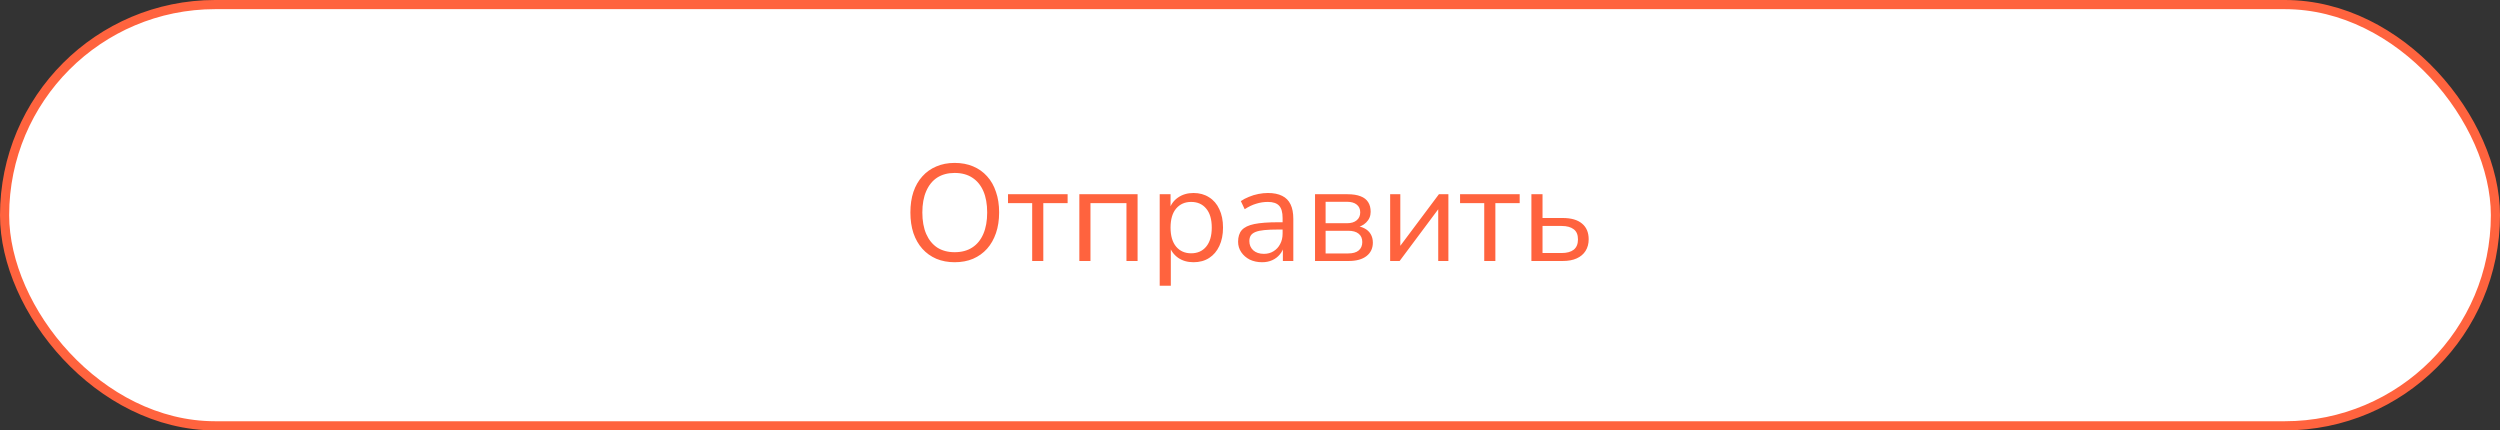 <?xml version="1.0" encoding="UTF-8"?> <svg xmlns="http://www.w3.org/2000/svg" width="273" height="47" viewBox="0 0 273 47" fill="none"><rect x="0" y="0" width="273" height="47" fill="#333333" stroke="none"/><rect x="0.5" y="0.5" width="272" height="46" rx="23" fill="white"></rect><rect x="0.5" y="0.5" width="272" height="46" rx="23" stroke="#FF633E"></rect><path d="M104.245 28.635C103.515 28.635 102.85 28.51 102.25 28.26C101.65 28 101.14 27.635 100.72 27.165C100.3 26.695 99.975 26.125 99.745 25.455C99.525 24.785 99.415 24.035 99.415 23.205C99.415 22.365 99.525 21.615 99.745 20.955C99.975 20.285 100.3 19.72 100.72 19.26C101.14 18.79 101.645 18.43 102.235 18.18C102.835 17.92 103.505 17.79 104.245 17.79C104.995 17.79 105.665 17.915 106.255 18.165C106.855 18.415 107.365 18.775 107.785 19.245C108.215 19.715 108.54 20.285 108.76 20.955C108.99 21.615 109.105 22.36 109.105 23.19C109.105 24.03 108.99 24.785 108.76 25.455C108.53 26.125 108.205 26.695 107.785 27.165C107.365 27.635 106.855 28 106.255 28.26C105.665 28.51 104.995 28.635 104.245 28.635ZM104.245 27.54C105.005 27.54 105.645 27.37 106.165 27.03C106.695 26.69 107.1 26.195 107.38 25.545C107.66 24.895 107.8 24.115 107.8 23.205C107.8 22.285 107.66 21.505 107.38 20.865C107.1 20.225 106.695 19.735 106.165 19.395C105.645 19.055 105.005 18.885 104.245 18.885C103.505 18.885 102.87 19.055 102.34 19.395C101.82 19.735 101.42 20.23 101.14 20.88C100.86 21.52 100.72 22.295 100.72 23.205C100.72 24.115 100.86 24.895 101.14 25.545C101.42 26.185 101.82 26.68 102.34 27.03C102.87 27.37 103.505 27.54 104.245 27.54ZM112.714 28.5V22.185H110.074V21.21H116.584V22.185H113.929V28.5H112.714ZM117.864 28.5V21.21H124.224V28.5H123.009V22.185H119.079V28.5H117.864ZM126.639 31.2V21.21H127.824V22.935H127.674C127.834 22.365 128.149 21.915 128.619 21.585C129.099 21.245 129.669 21.075 130.329 21.075C130.979 21.075 131.544 21.23 132.024 21.54C132.514 21.84 132.889 22.275 133.149 22.845C133.419 23.405 133.554 24.075 133.554 24.855C133.554 25.625 133.419 26.295 133.149 26.865C132.889 27.425 132.519 27.86 132.039 28.17C131.559 28.48 130.989 28.635 130.329 28.635C129.669 28.635 129.104 28.47 128.634 28.14C128.164 27.8 127.844 27.35 127.674 26.79H127.854V31.2H126.639ZM130.074 27.66C130.764 27.66 131.309 27.42 131.709 26.94C132.119 26.45 132.324 25.755 132.324 24.855C132.324 23.945 132.119 23.25 131.709 22.77C131.309 22.29 130.764 22.05 130.074 22.05C129.394 22.05 128.849 22.29 128.439 22.77C128.029 23.25 127.824 23.945 127.824 24.855C127.824 25.755 128.029 26.45 128.439 26.94C128.849 27.42 129.394 27.66 130.074 27.66ZM137.825 28.635C137.325 28.635 136.875 28.54 136.475 28.35C136.085 28.15 135.775 27.88 135.545 27.54C135.315 27.2 135.2 26.82 135.2 26.4C135.2 25.86 135.335 25.435 135.605 25.125C135.885 24.815 136.34 24.595 136.97 24.465C137.61 24.335 138.48 24.27 139.58 24.27H140.255V25.065H139.595C138.985 25.065 138.475 25.085 138.065 25.125C137.655 25.165 137.33 25.235 137.09 25.335C136.85 25.435 136.68 25.565 136.58 25.725C136.48 25.885 136.43 26.085 136.43 26.325C136.43 26.735 136.57 27.07 136.85 27.33C137.14 27.59 137.53 27.72 138.02 27.72C138.42 27.72 138.77 27.625 139.07 27.435C139.38 27.245 139.62 26.985 139.79 26.655C139.97 26.325 140.06 25.945 140.06 25.515V23.805C140.06 23.185 139.935 22.74 139.685 22.47C139.435 22.19 139.025 22.05 138.455 22.05C138.015 22.05 137.59 22.115 137.18 22.245C136.77 22.365 136.35 22.565 135.92 22.845L135.5 21.96C135.76 21.78 136.055 21.625 136.385 21.495C136.715 21.355 137.06 21.25 137.42 21.18C137.78 21.11 138.125 21.075 138.455 21.075C139.085 21.075 139.605 21.18 140.015 21.39C140.425 21.59 140.73 21.9 140.93 22.32C141.13 22.73 141.23 23.26 141.23 23.91V28.5H140.09V26.805H140.225C140.145 27.185 139.99 27.51 139.76 27.78C139.54 28.05 139.265 28.26 138.935 28.41C138.605 28.56 138.235 28.635 137.825 28.635ZM143.601 28.5V21.21H147.156C147.736 21.21 148.211 21.285 148.581 21.435C148.951 21.575 149.226 21.79 149.406 22.08C149.586 22.36 149.676 22.71 149.676 23.13C149.676 23.59 149.511 23.98 149.181 24.3C148.861 24.62 148.441 24.81 147.921 24.87V24.675C148.331 24.685 148.686 24.77 148.986 24.93C149.286 25.08 149.516 25.29 149.676 25.56C149.836 25.83 149.916 26.14 149.916 26.49C149.916 27.11 149.686 27.6 149.226 27.96C148.766 28.32 148.116 28.5 147.276 28.5H143.601ZM144.756 27.675H147.231C147.721 27.675 148.096 27.57 148.356 27.36C148.626 27.14 148.761 26.83 148.761 26.43C148.761 26.03 148.626 25.725 148.356 25.515C148.096 25.305 147.721 25.2 147.231 25.2H144.756V27.675ZM144.756 24.375H147.096C147.546 24.375 147.896 24.27 148.146 24.06C148.406 23.85 148.536 23.56 148.536 23.19C148.536 22.82 148.406 22.535 148.146 22.335C147.896 22.135 147.546 22.035 147.096 22.035H144.756V24.375ZM151.804 28.5V21.21H152.914V27.345H152.539L157.129 21.21H158.164V28.5H157.054V22.35H157.429L152.839 28.5H151.804ZM162.079 28.5V22.185H159.439V21.21H165.949V22.185H163.294V28.5H162.079ZM167.229 28.5V21.21H168.444V23.805H170.649C171.579 23.805 172.284 24.01 172.764 24.42C173.244 24.82 173.484 25.39 173.484 26.13C173.484 26.62 173.369 27.045 173.139 27.405C172.919 27.755 172.599 28.025 172.179 28.215C171.769 28.405 171.259 28.5 170.649 28.5H167.229ZM168.444 27.63H170.529C171.099 27.63 171.539 27.51 171.849 27.27C172.159 27.02 172.314 26.645 172.314 26.145C172.314 25.635 172.159 25.265 171.849 25.035C171.539 24.795 171.099 24.675 170.529 24.675H168.444V27.63Z" fill="#FF633E"></path></svg> 